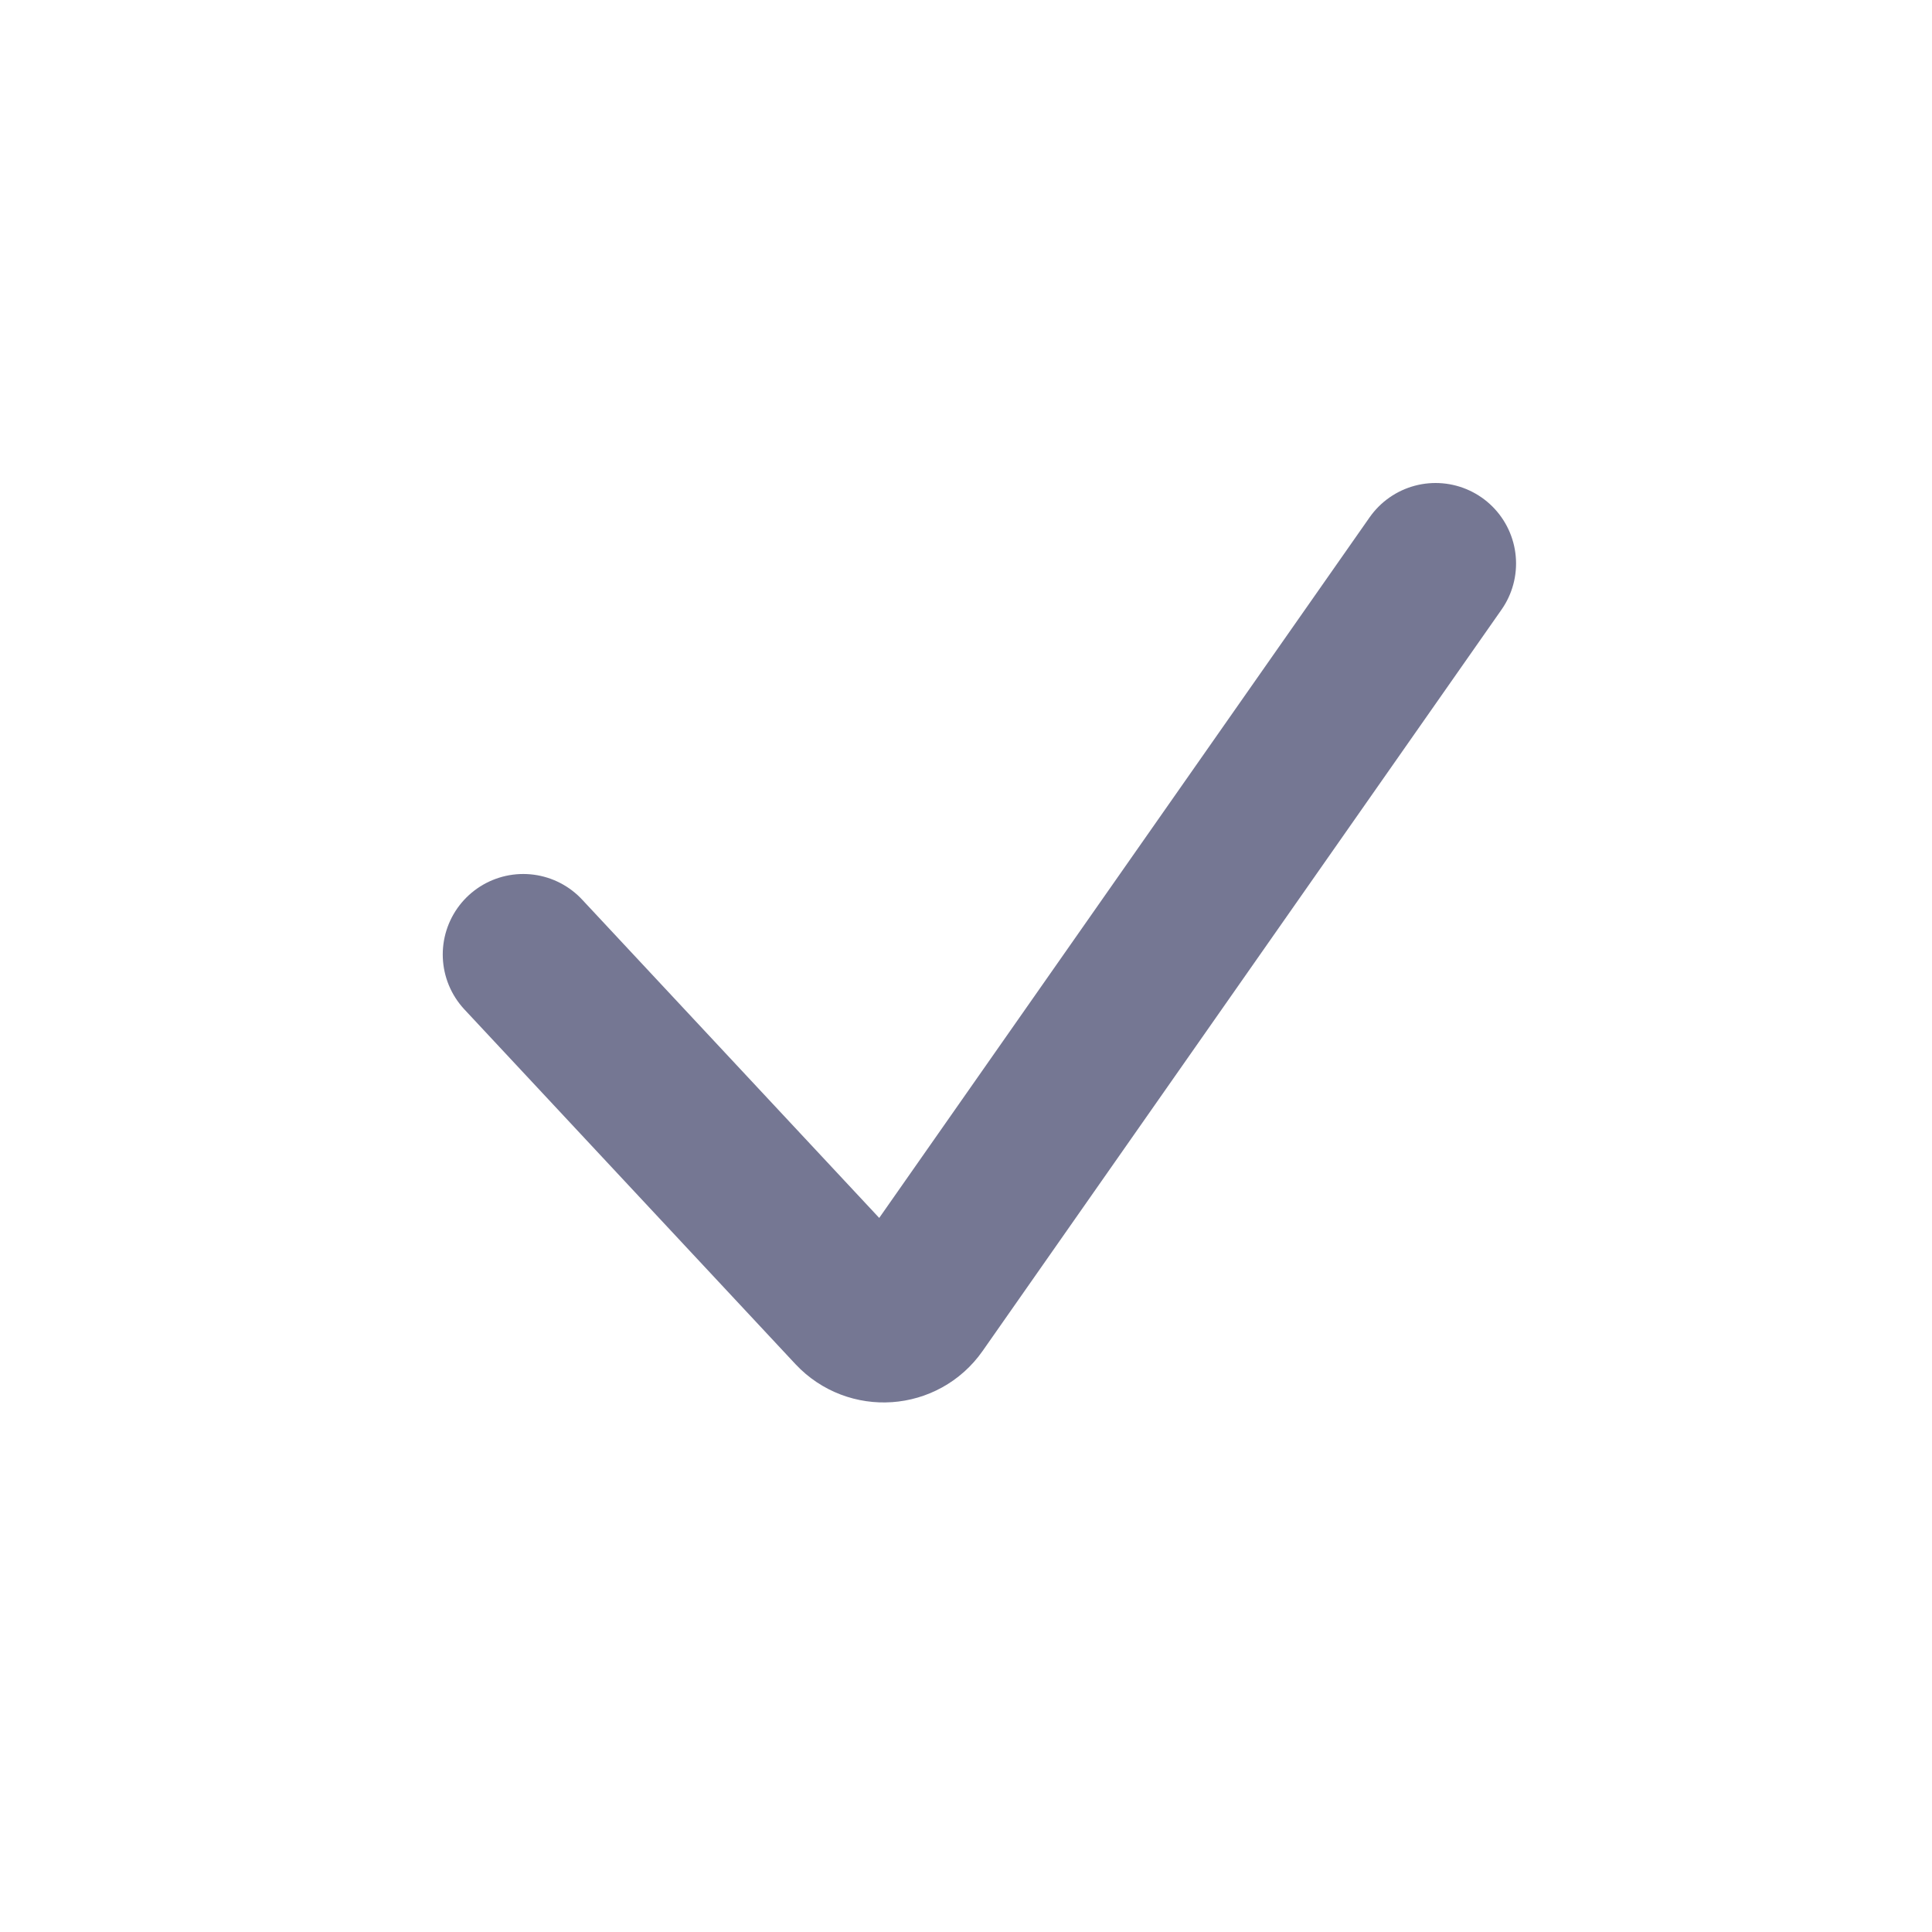 <?xml version="1.0" encoding="utf-8"?>
<svg xmlns="http://www.w3.org/2000/svg" fill="none" height="100%" overflow="visible" preserveAspectRatio="none" style="display: block;" viewBox="0 0 24 24" width="100%">
<g id="Checkmark">
<path d="M6.5 11.857L10.612 16.263C10.829 16.495 11.205 16.469 11.387 16.209L17.833 7" id="Vector 4" stroke="#04083B" stroke-linecap="round" stroke-opacity="0.55" stroke-width="2"/>
</g>
</svg>